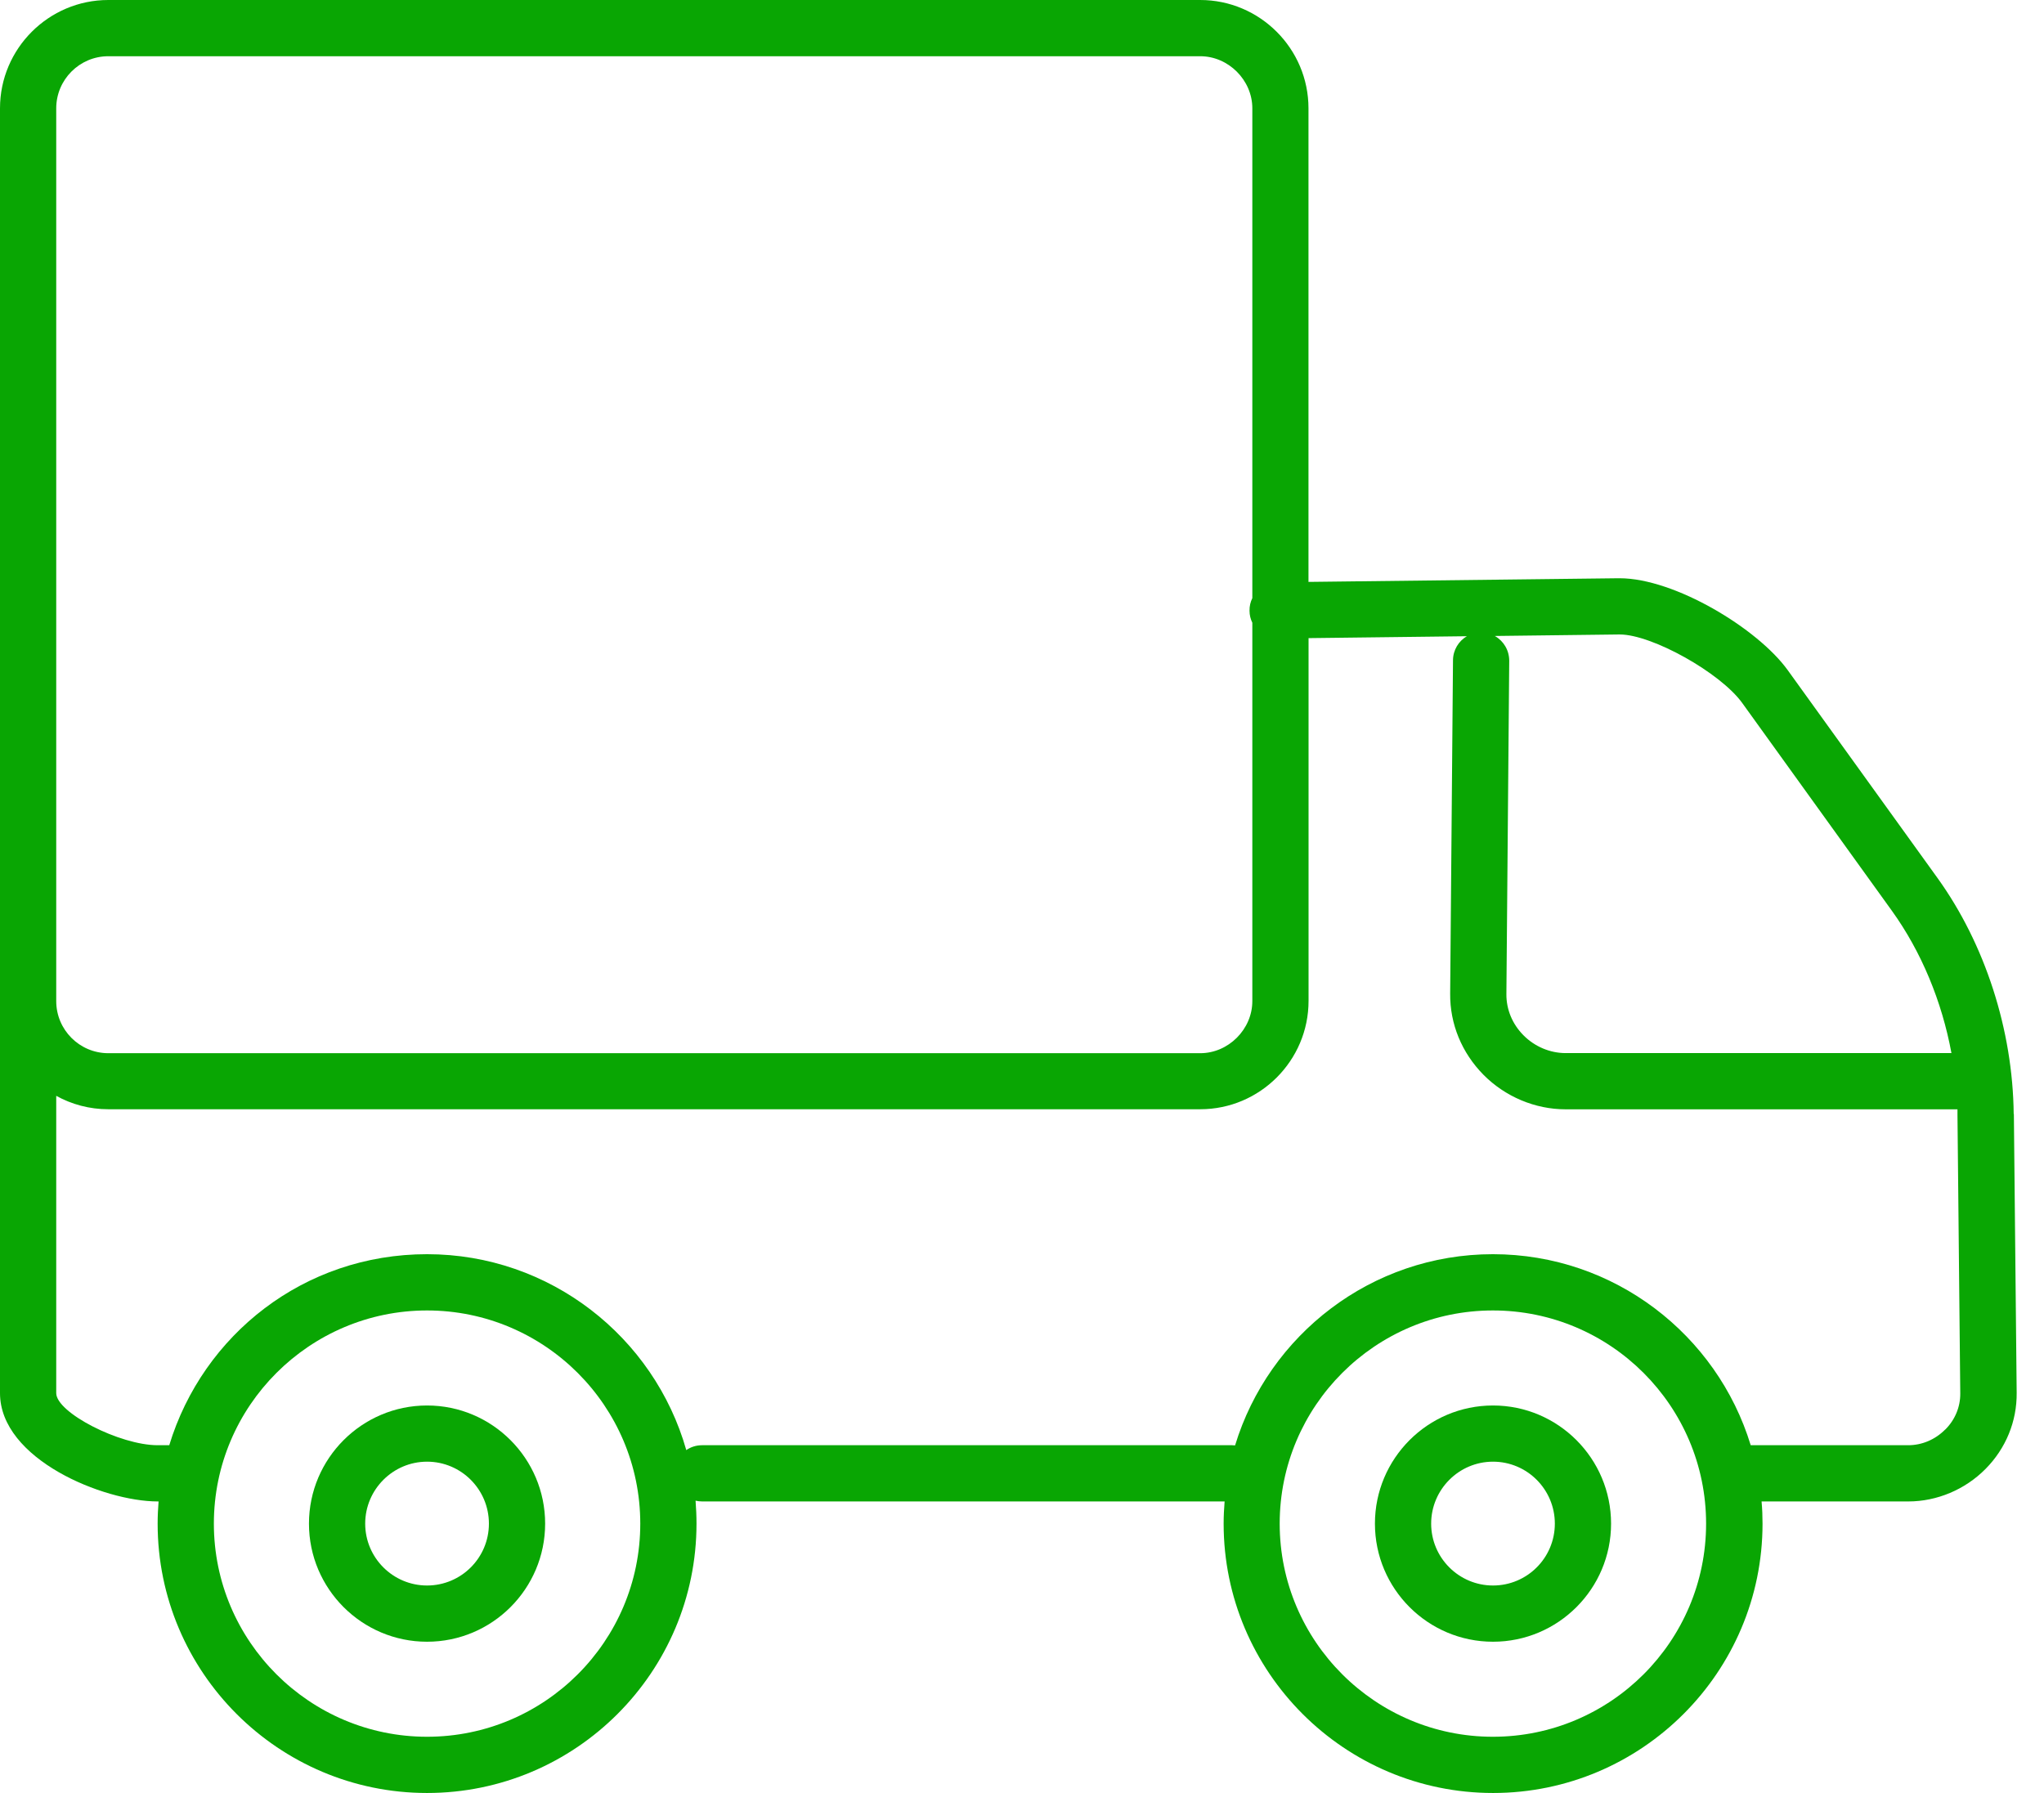 <svg width="57" height="50" viewBox="0 0 57 50" fill="none" xmlns="http://www.w3.org/2000/svg">
<g clip-path="url(#clip0_79_159)">
<path d="M11.909 39.194C10.093 39.194 8.616 40.673 8.616 42.489C8.616 44.305 10.093 45.782 11.909 45.782C13.726 45.782 15.202 44.305 15.202 42.489C15.202 40.673 13.726 39.194 11.909 39.194ZM11.909 44.214C10.958 44.214 10.184 43.44 10.184 42.489C10.184 41.538 10.958 40.761 11.909 40.761C12.861 40.761 13.634 41.535 13.634 42.489C13.634 43.443 12.861 44.214 11.909 44.214Z" fill="#09A603"/>
<path d="M56.155 31.066C56.131 28.724 55.355 26.322 54.027 24.48L49.854 18.689C49.017 17.528 46.699 16.125 45.163 16.125C45.152 16.125 45.142 16.125 45.134 16.125L36.489 16.227V3.021C36.489 1.356 35.132 0 33.468 0H3.021C1.356 0 0 1.356 0 3.021V38.849C0 40.694 2.888 41.87 4.398 41.87H4.422C4.406 42.074 4.396 42.28 4.396 42.489C4.396 46.631 7.767 50 11.909 50C16.052 50 19.423 46.631 19.423 42.489C19.423 42.272 19.413 42.06 19.397 41.849C19.457 41.862 19.517 41.87 19.582 41.87H34.15C34.134 42.074 34.123 42.28 34.123 42.489C34.123 46.631 37.495 50 41.637 50C45.779 50 49.151 46.631 49.151 42.489C49.151 42.28 49.143 42.074 49.124 41.87H53.217C54.014 41.87 54.798 41.54 55.368 40.965C55.938 40.39 56.246 39.635 56.238 38.841L56.16 31.066H56.155ZM45.155 17.693C45.155 17.693 45.163 17.693 45.168 17.693C46.067 17.693 47.975 18.759 48.584 19.603L52.757 25.397C53.578 26.537 54.153 27.924 54.419 29.367H43.66C43.226 29.367 42.797 29.187 42.484 28.87C42.173 28.557 42.005 28.149 42.008 27.723L42.087 18.427C42.087 18.129 41.927 17.871 41.684 17.735L45.155 17.693ZM1.568 3.021C1.568 2.221 2.219 1.568 3.021 1.568H33.47C34.257 1.568 34.923 2.234 34.923 3.021V16.679C34.871 16.786 34.842 16.904 34.845 17.032C34.845 17.152 34.873 17.264 34.923 17.366V27.917C34.923 28.703 34.257 29.37 33.47 29.37H3.021C2.219 29.37 1.568 28.719 1.568 27.917V3.021ZM11.909 48.432C8.632 48.432 5.964 45.766 5.964 42.489C5.964 39.212 8.632 36.544 11.909 36.544C15.187 36.544 17.855 39.209 17.855 42.489C17.855 45.769 15.189 48.432 11.909 48.432ZM41.632 48.432C38.355 48.432 35.686 45.766 35.686 42.489C35.686 39.212 38.352 36.544 41.632 36.544C44.912 36.544 47.577 39.209 47.577 42.489C47.577 45.769 44.912 48.432 41.632 48.432ZM54.247 39.862C53.967 40.145 53.599 40.302 53.212 40.302H48.821C47.883 37.223 45.016 34.975 41.632 34.975C38.247 34.975 35.38 37.226 34.442 40.307C34.413 40.304 34.385 40.302 34.356 40.302H19.58C19.415 40.302 19.264 40.351 19.138 40.438C18.244 37.288 15.341 34.975 11.909 34.975C8.478 34.975 5.658 37.223 4.72 40.302H4.398C3.34 40.302 1.568 39.392 1.568 38.849V30.559C1.999 30.797 2.493 30.933 3.021 30.933H33.47C35.135 30.933 36.491 29.576 36.491 27.911V17.795L40.905 17.742C40.675 17.878 40.521 18.127 40.519 18.412L40.44 27.707C40.432 28.557 40.764 29.359 41.37 29.973C41.977 30.585 42.81 30.935 43.66 30.935H54.587C54.587 30.985 54.587 31.034 54.587 31.084L54.665 38.859C54.668 39.233 54.521 39.591 54.247 39.865V39.862Z" fill="#09A603"/>
<path d="M41.635 39.194C39.818 39.194 38.342 40.673 38.342 42.489C38.342 44.305 39.818 45.782 41.635 45.782C43.451 45.782 44.927 44.305 44.927 42.489C44.927 40.673 43.451 39.194 41.635 39.194ZM41.635 44.214C40.683 44.214 39.91 43.44 39.91 42.489C39.91 41.538 40.683 40.761 41.635 40.761C42.586 40.761 43.359 41.535 43.359 42.489C43.359 43.443 42.586 44.214 41.635 44.214Z" fill="#09A603"/>
</g>
<defs>
<clipPath id="clip0_79_159">
<rect width="56.233" height="50" fill="white"/>
</clipPath>
</defs>
</svg>
